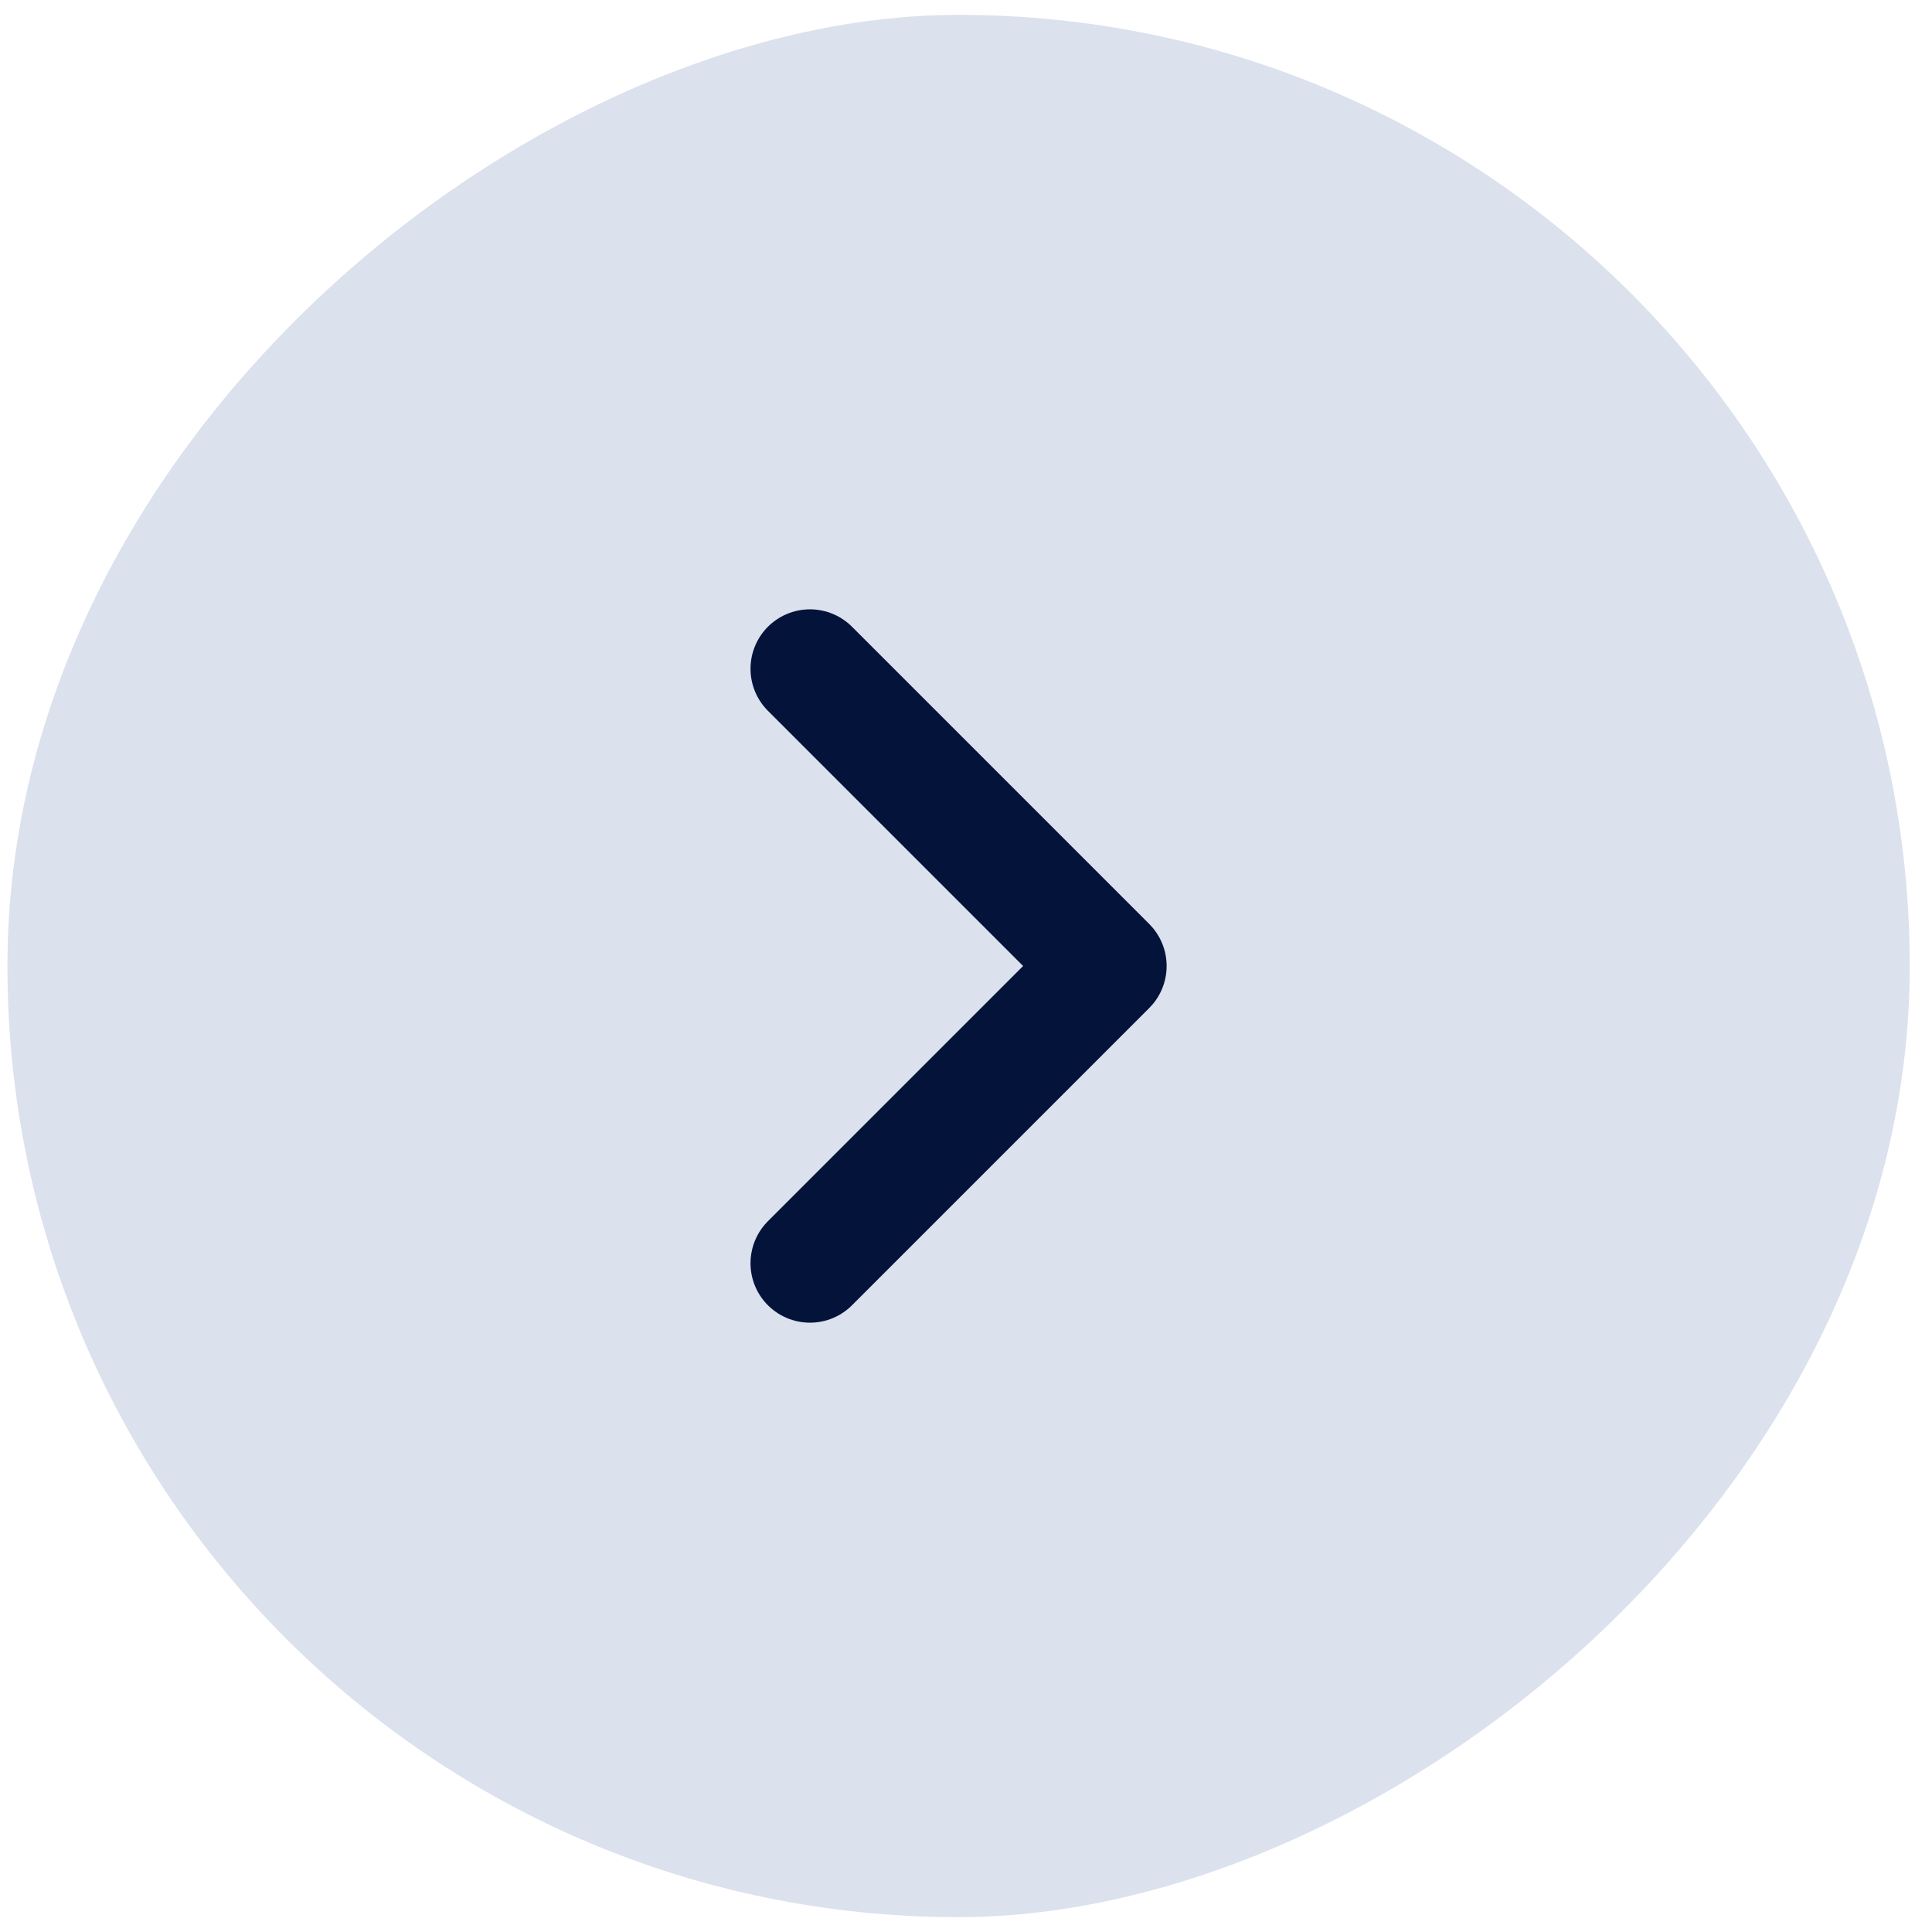 <svg width="65" height="65" viewBox="0 0 65 65" fill="none" xmlns="http://www.w3.org/2000/svg">
<rect x="0.25" y="64.5" width="64" height="64" rx="32" transform="rotate(-90 0.25 64.5)" fill="#DBE1ED"/>
<path d="M27.25 22.5L37.25 32.5L27.25 42.5" stroke="#04133A" stroke-width="4" stroke-miterlimit="10" stroke-linecap="round" stroke-linejoin="round"/>
</svg>
